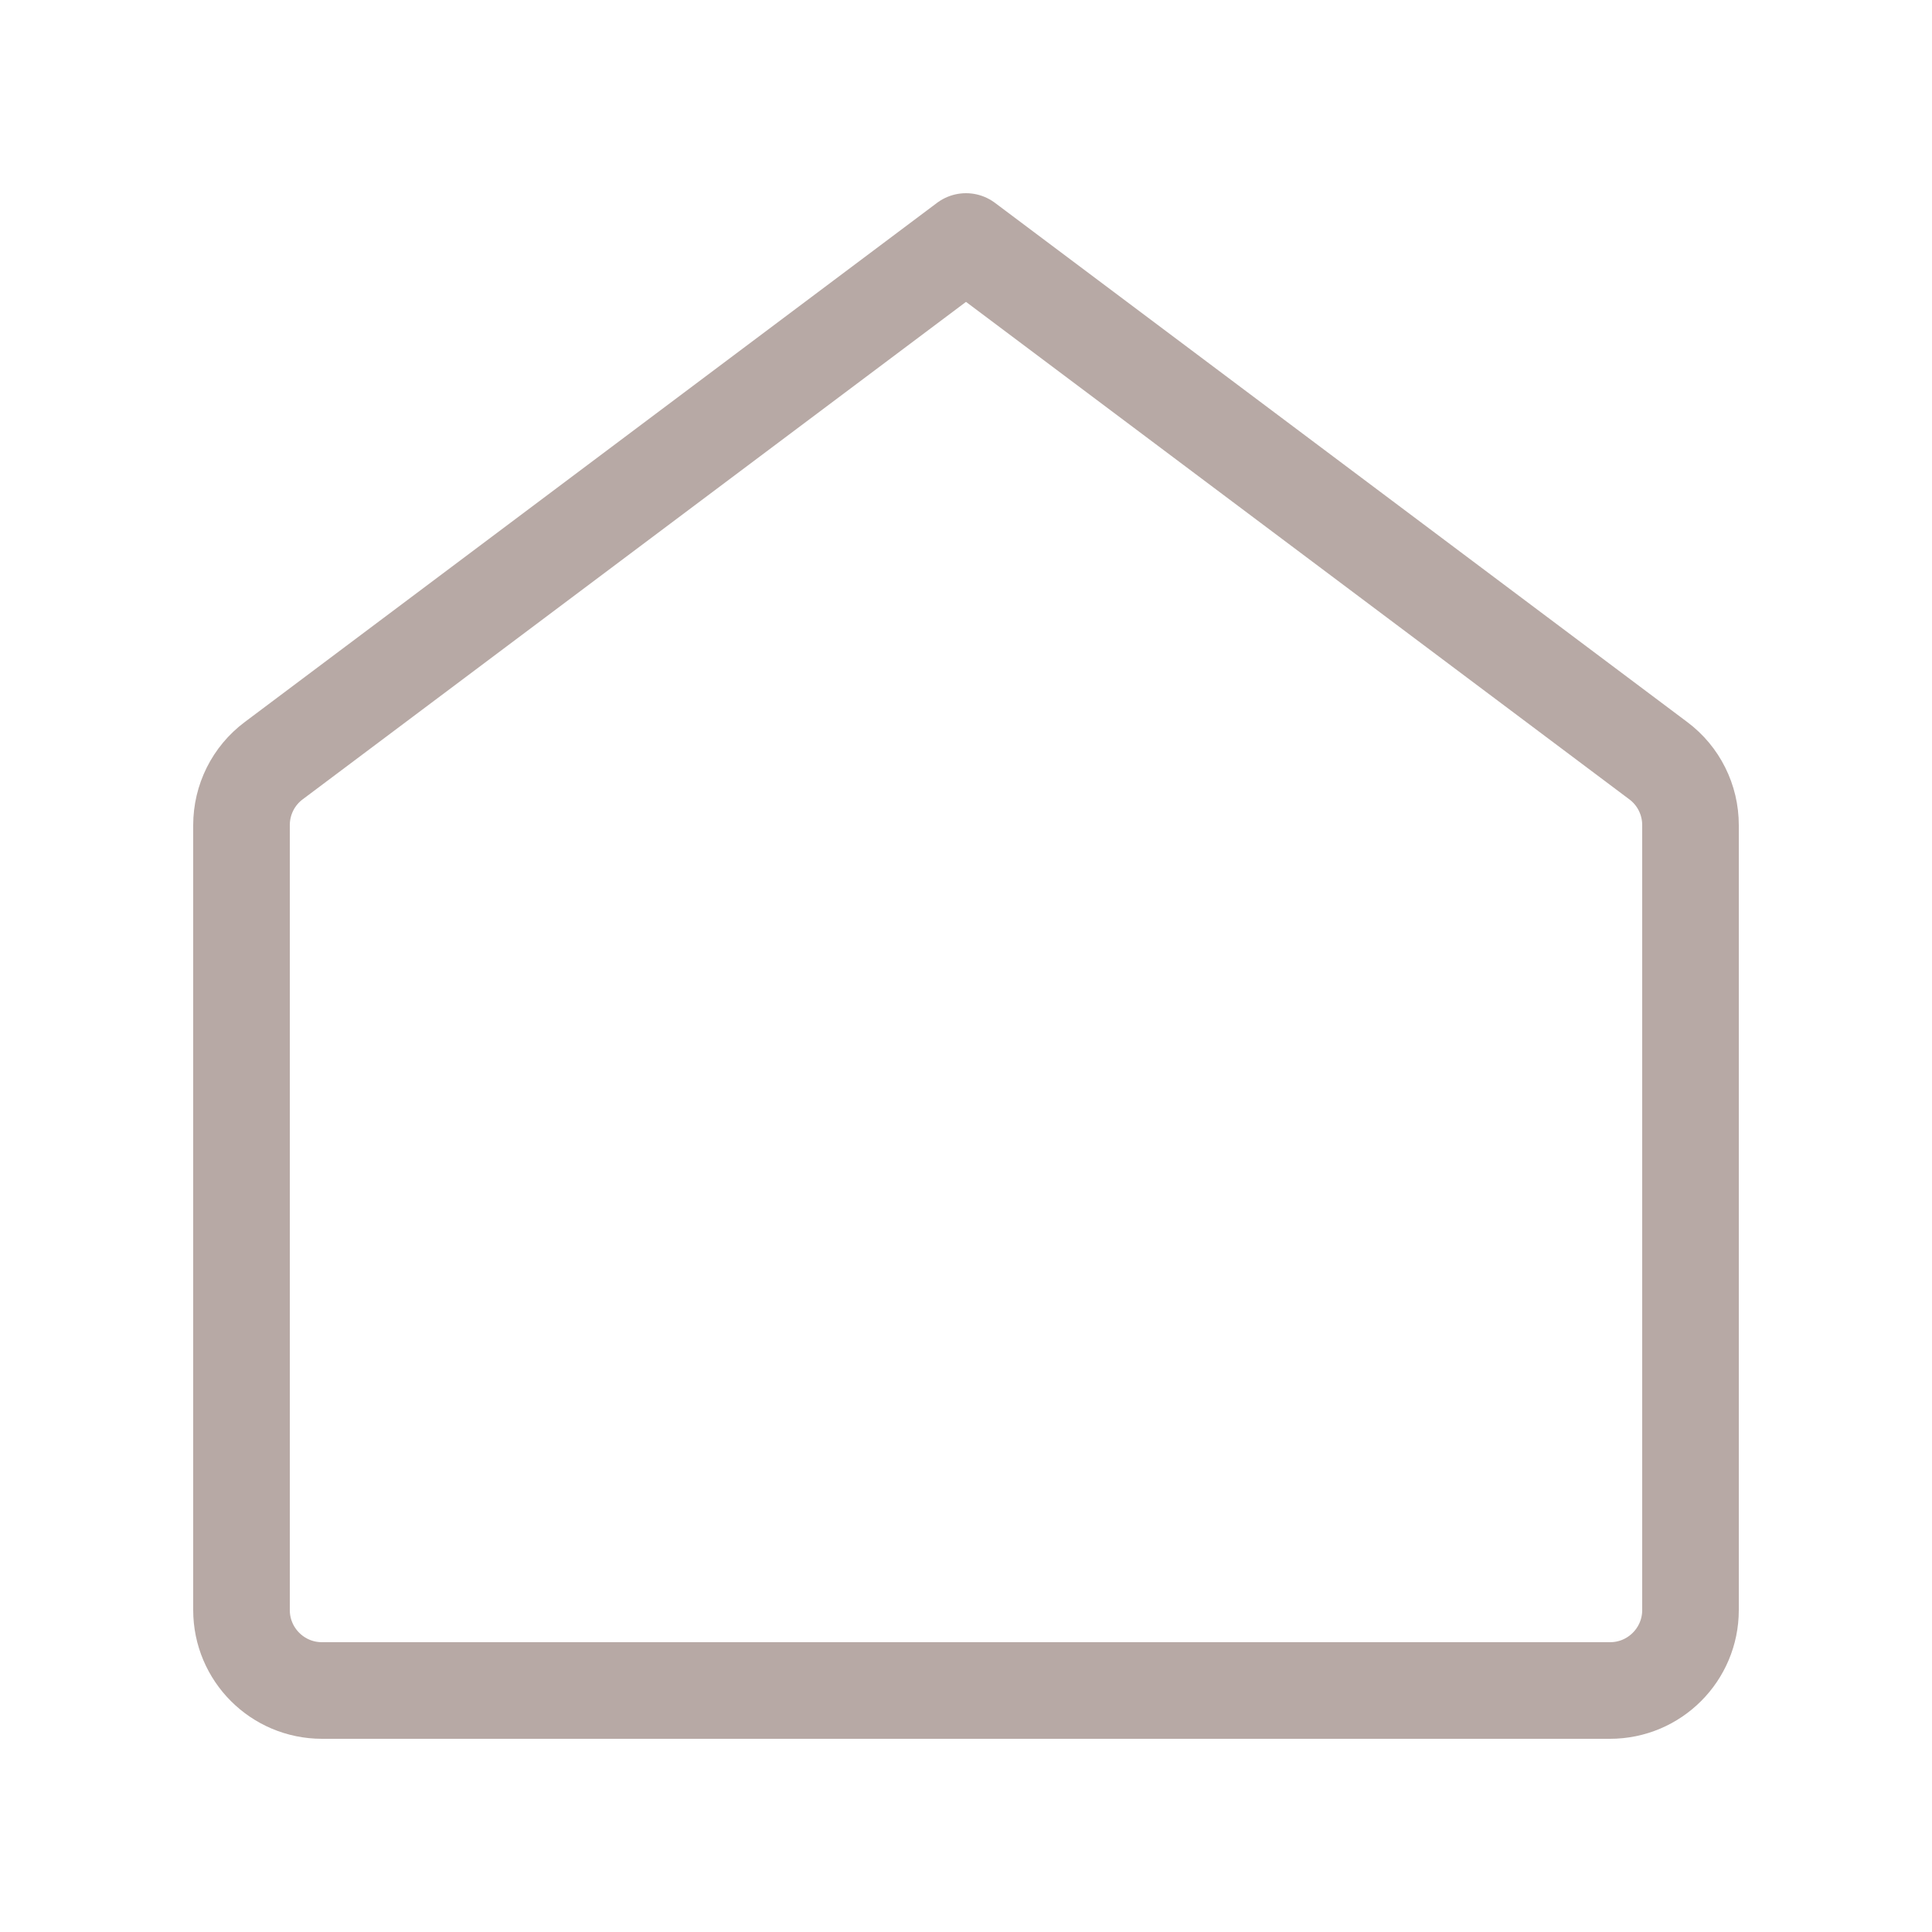 <svg width="20" height="20" viewBox="0 0 20 20" fill="none" xmlns="http://www.w3.org/2000/svg">
<path d="M2.5 8.542V16.667C2.5 17.127 2.873 17.5 3.333 17.5H16.667C17.127 17.5 17.5 17.127 17.5 16.667V8.542C17.5 8.279 17.377 8.032 17.167 7.875L10 2.5L2.833 7.875C2.623 8.032 2.5 8.279 2.5 8.542Z" stroke="#B7A9A5" stroke-linecap="round" stroke-linejoin="round"/>
</svg>
